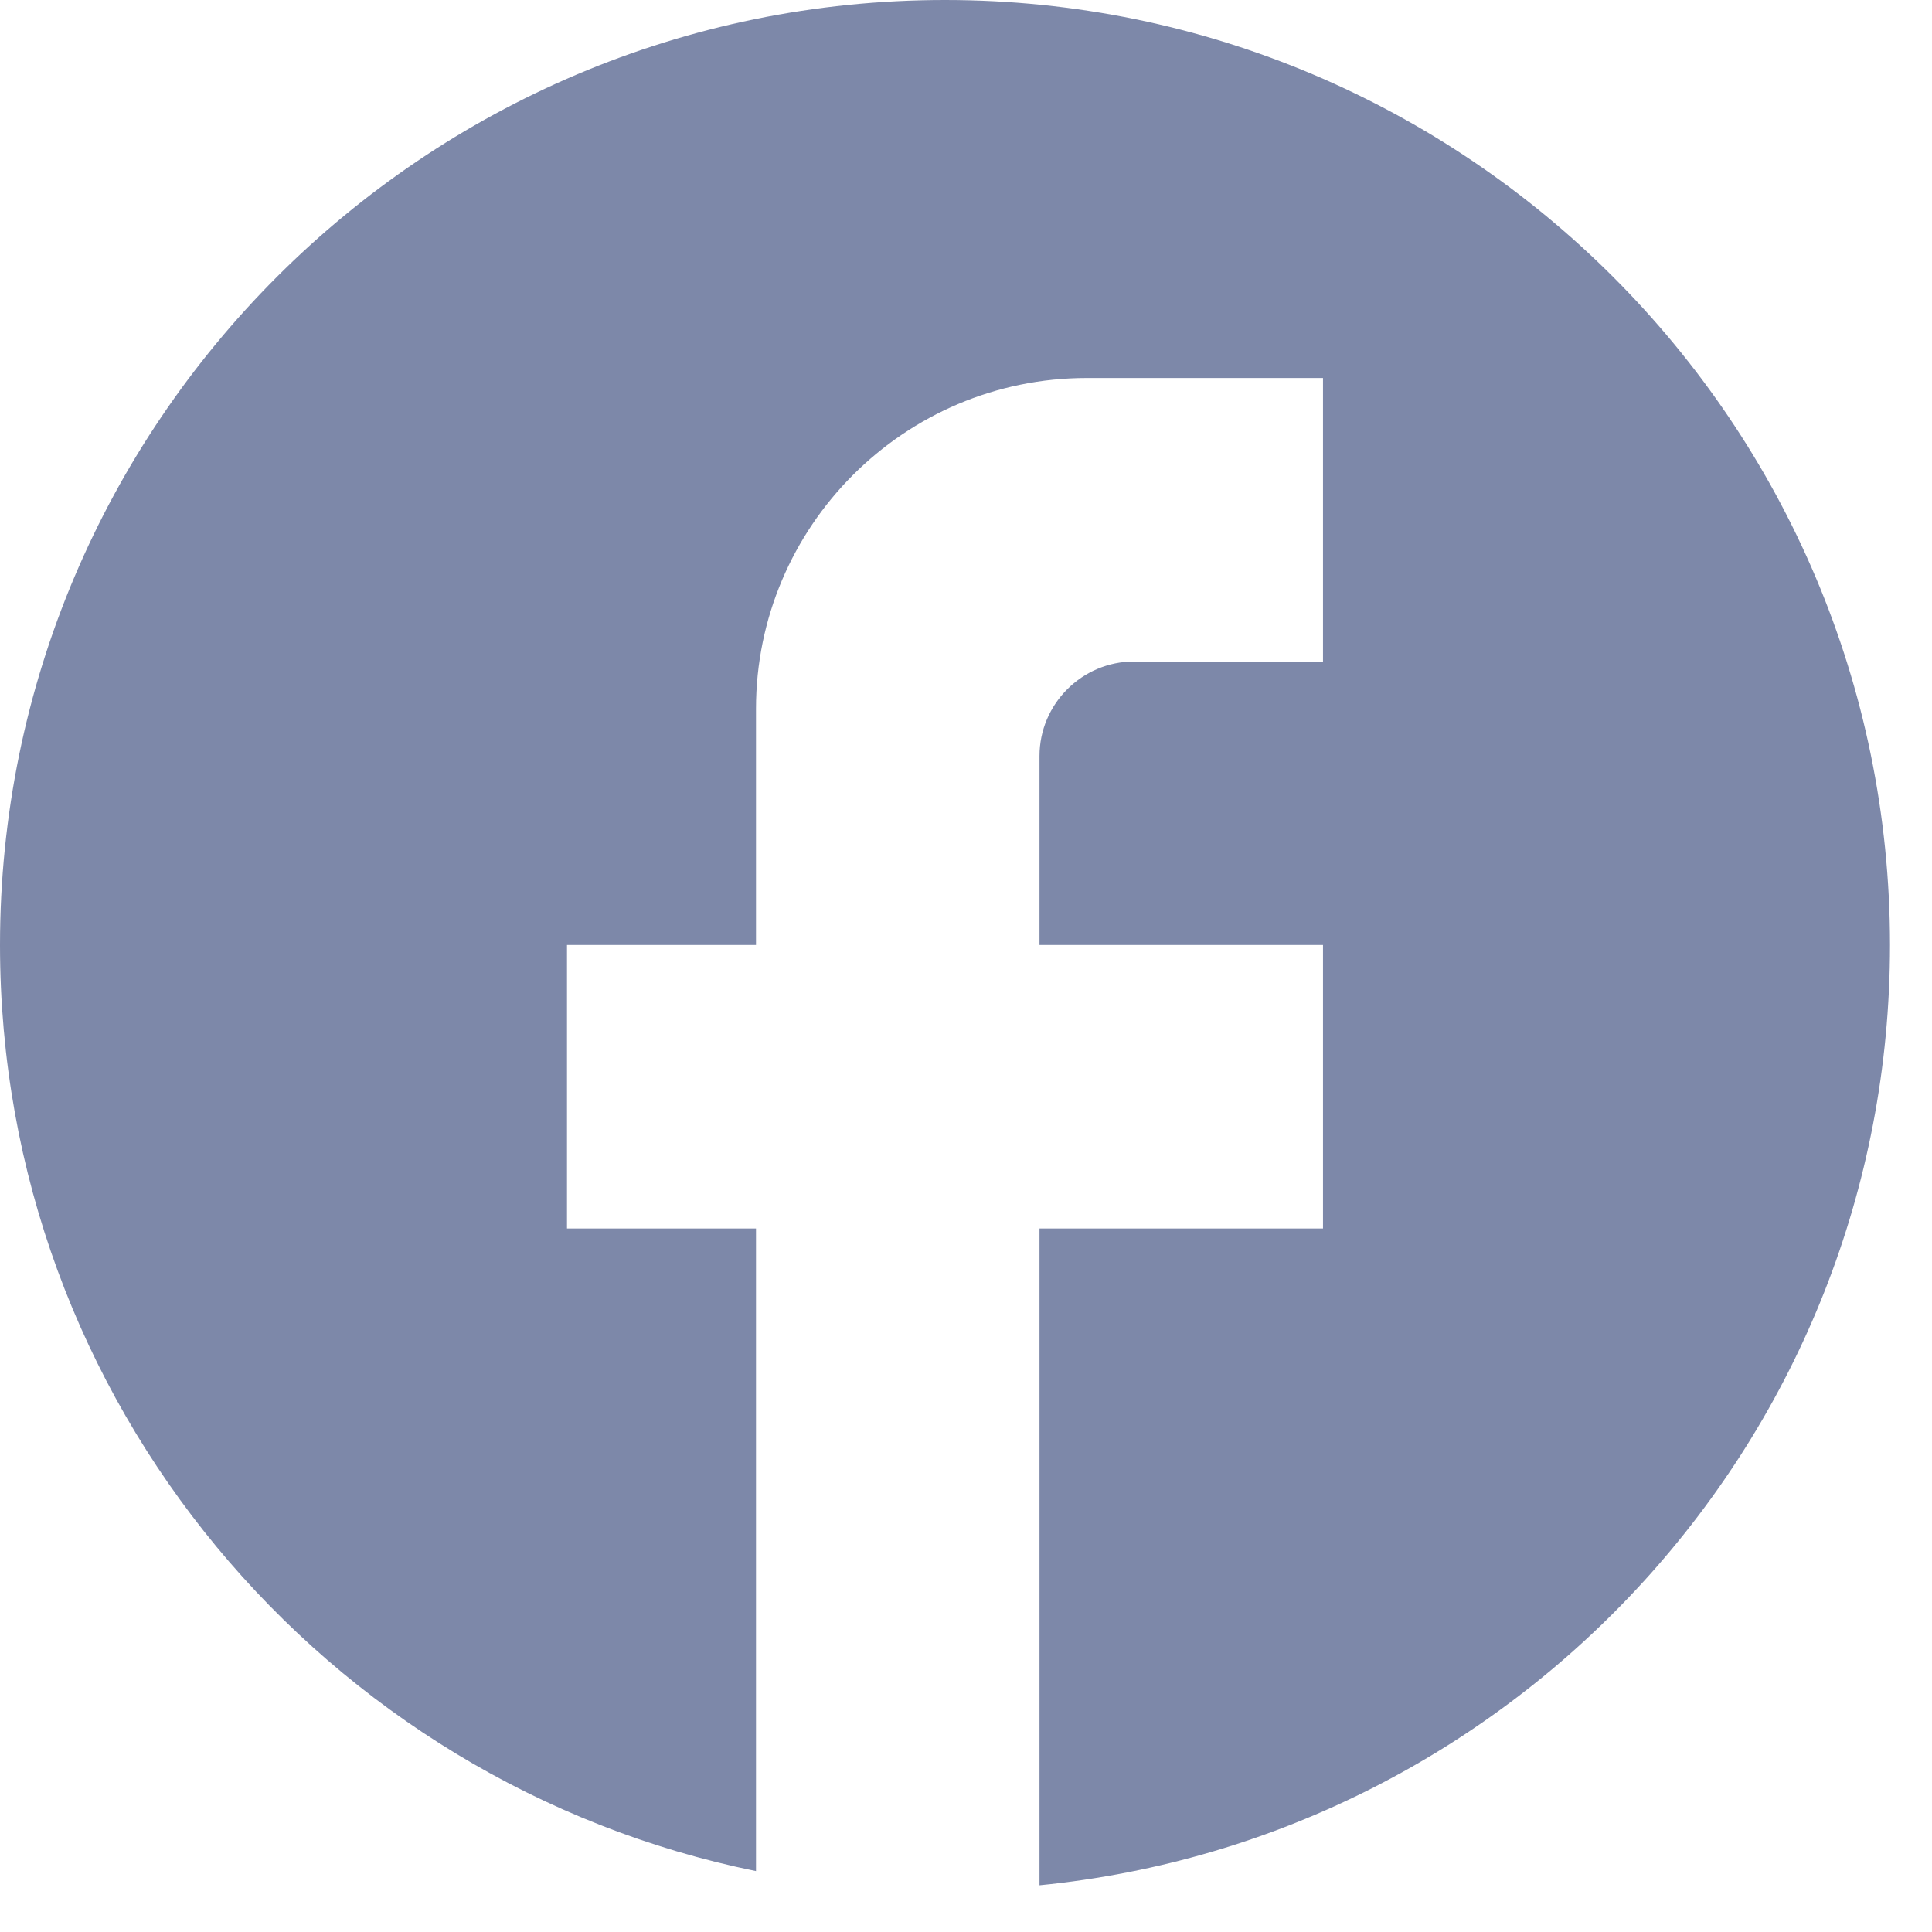 <?xml version="1.0" encoding="utf-8"?>
<svg xmlns="http://www.w3.org/2000/svg" fill="none" height="100%" overflow="visible" preserveAspectRatio="none" style="display: block;" viewBox="0 0 23 23" width="100%">
<path d="M22.5 11.25C22.5 5.04 17.46 0 11.25 0C5.04 0 0 5.04 0 11.25C0 16.695 3.87 21.229 9 22.275V14.625H6.75V11.25H9V8.438C9 6.266 10.766 4.5 12.938 4.5H15.75V7.875H13.5C12.881 7.875 12.375 8.381 12.375 9V11.25H15.75V14.625H12.375V22.444C18.056 21.881 22.5 17.089 22.5 11.25Z" fill="#7D88A9" id="Vector"/>
</svg>